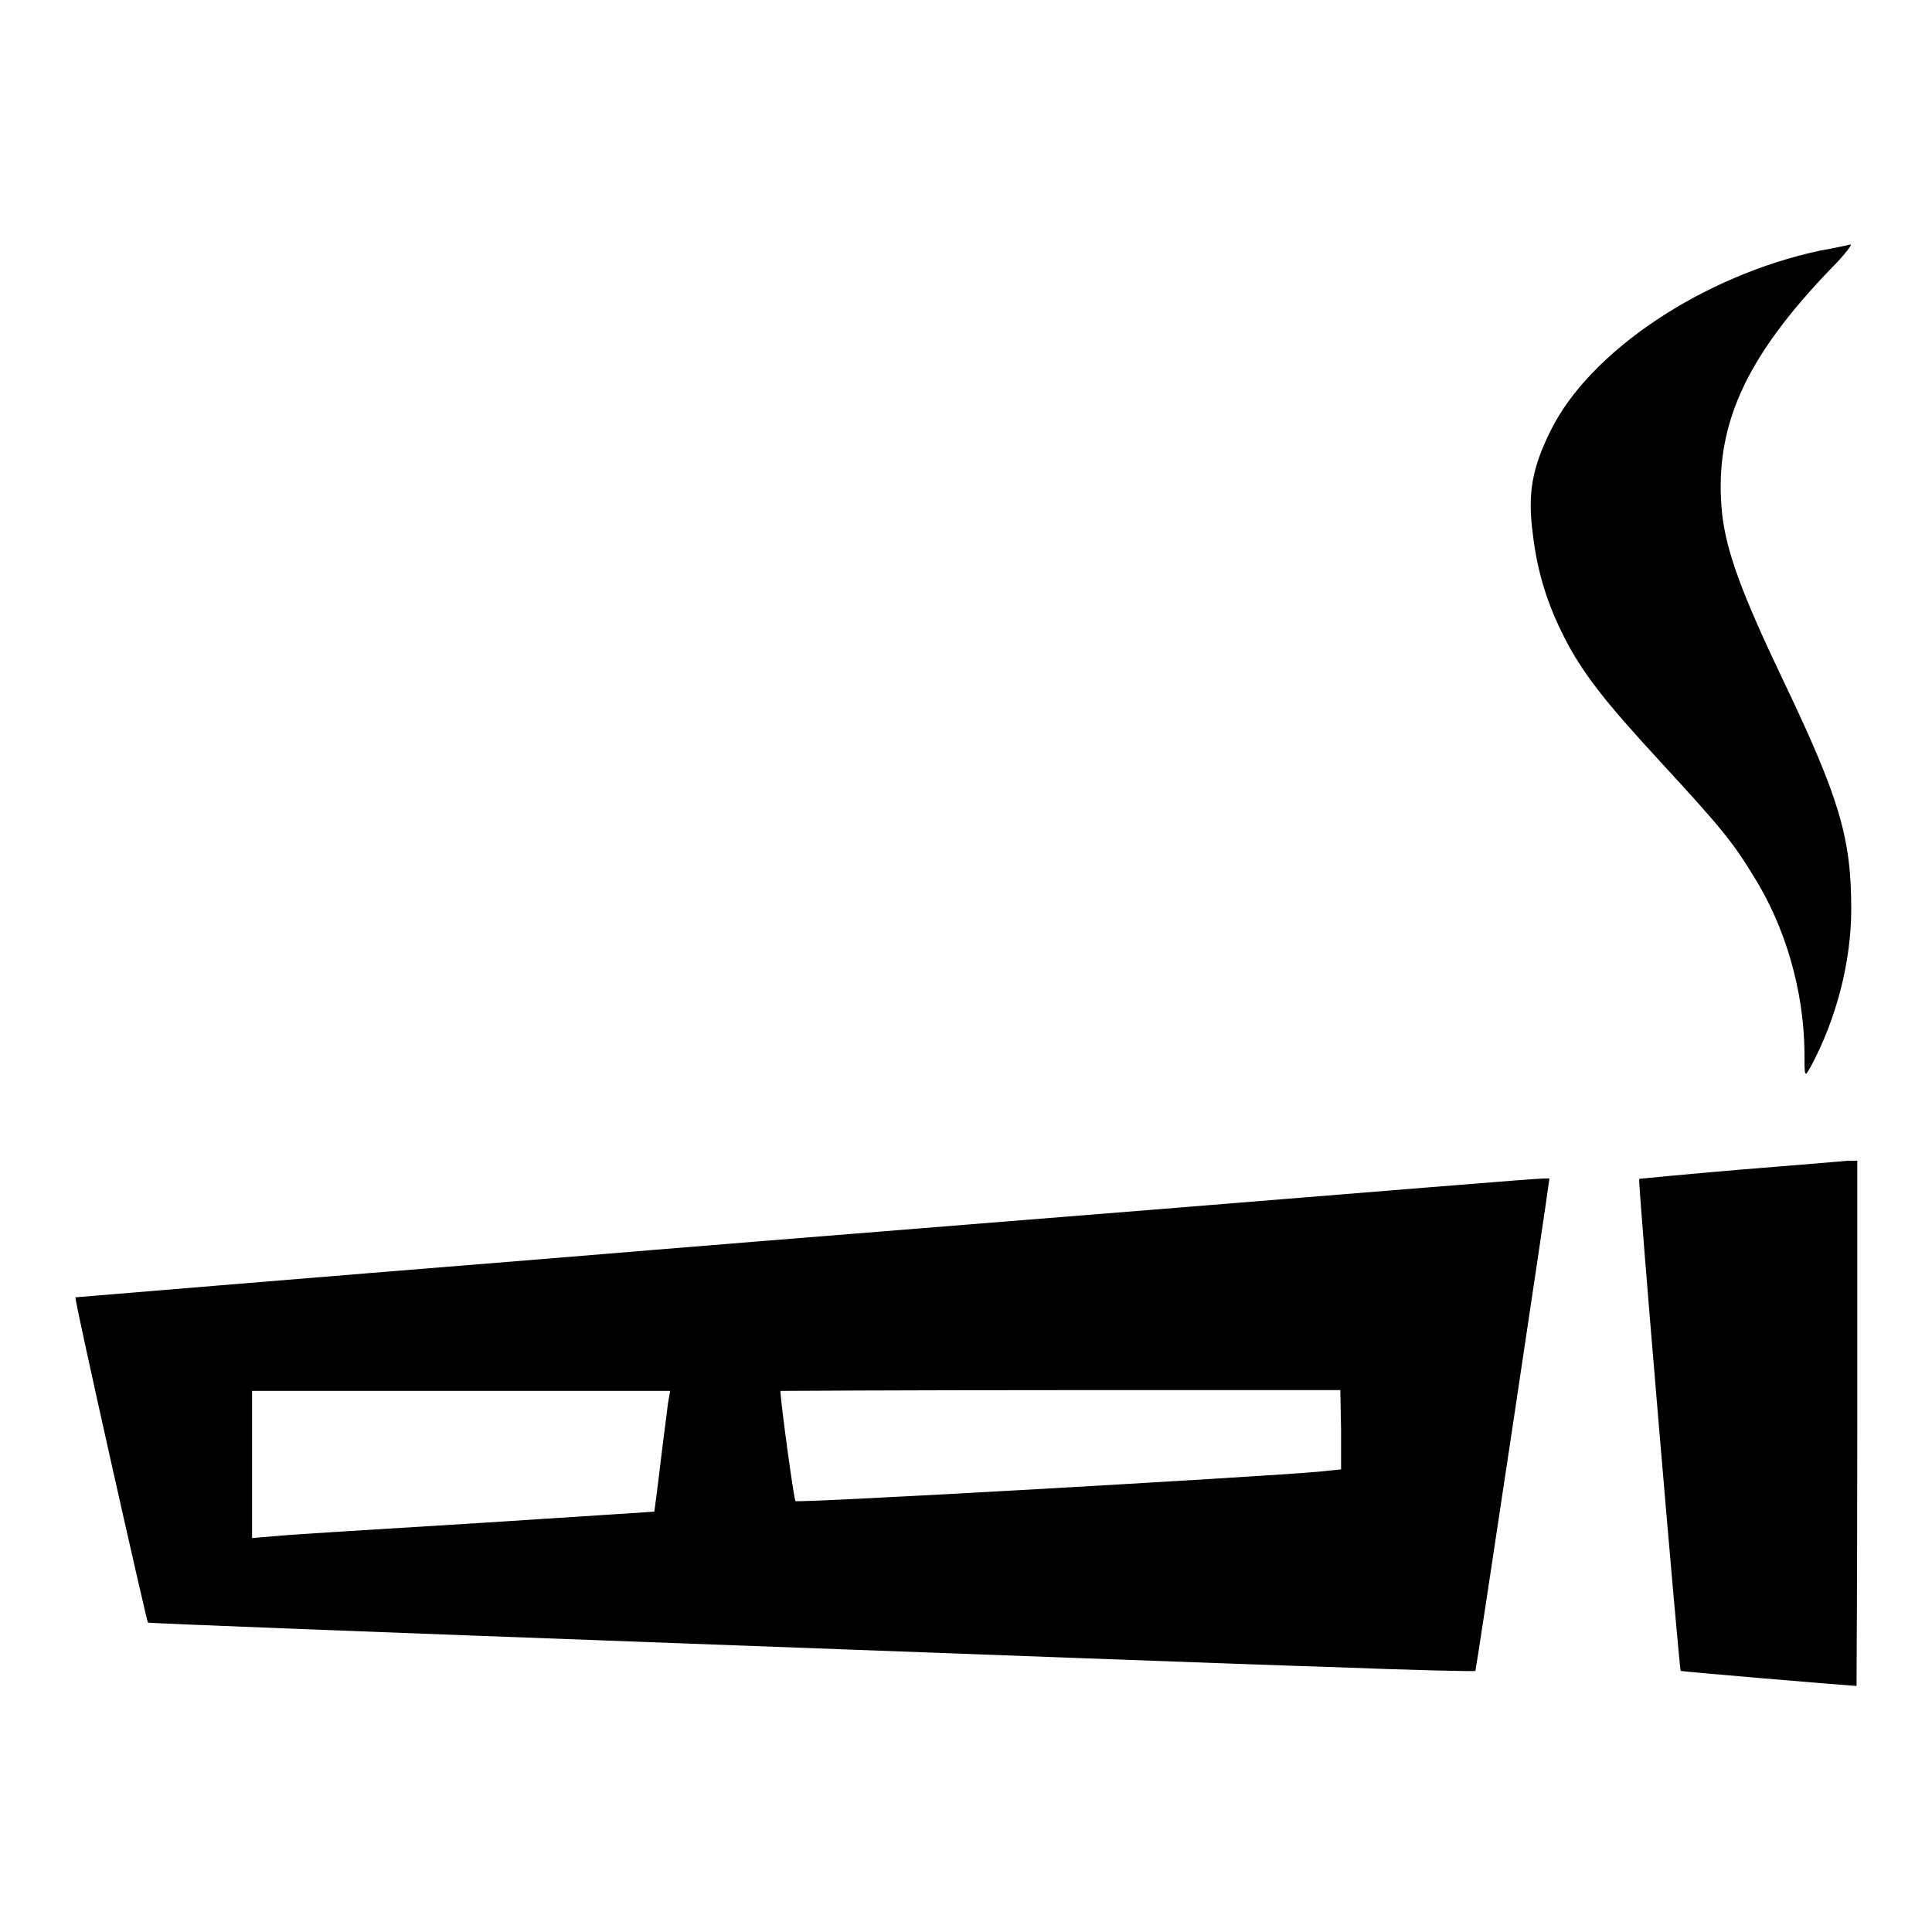 <?xml version="1.0" encoding="utf-8"?>
<!-- Svg Vector Icons : http://www.onlinewebfonts.com/icon -->
<!DOCTYPE svg PUBLIC "-//W3C//DTD SVG 1.1//EN" "http://www.w3.org/Graphics/SVG/1.1/DTD/svg11.dtd">
<svg version="1.1" xmlns="http://www.w3.org/2000/svg" xmlns:xlink="http://www.w3.org/1999/xlink" x="0px" y="0px" viewBox="0 0 256 256" enable-background="new 0 0 256 256" xml:space="preserve">
<g><g><g><path fill="#000000" d="M241.2,33.2c-15.5,3.3-30.5,13.3-35.7,23.8c-2.5,5-3.1,8.4-2.4,13.7c0.6,5.2,2,9.5,4.2,13.8c2.4,4.7,5.4,8.5,12.4,16.1c8.1,8.8,9.8,10.8,12.6,15.4c4.3,6.8,6.7,15.3,6.8,23.3c0,3.5,0,3.5,0.8,2.1c3.4-6.3,5.4-13.9,5.4-21c0-9.4-1.6-14.7-8.9-30c-5.6-11.7-7.6-17.2-8.2-22.2c-1.2-11.5,2.9-20.7,14.6-32.8c1.7-1.7,2.7-3.1,2.4-3C244.7,32.5,243,32.9,241.2,33.2z"/><path fill="#000000" d="M230.4,155c-7.2,0.6-13.1,1.2-13.2,1.2c-0.2,0.2,5.3,65,5.5,65.2c0.1,0.1,21.6,1.9,23.3,2c0,0,0.1-15.7,0.1-34.8v-34.8l-1.2,0C244,153.9,237.6,154.4,230.4,155z"/><path fill="#000000" d="M169.9,158.9c-18.1,1.5-61.5,4.9-96.4,7.8c-34.8,2.8-63.4,5.2-63.5,5.2c-0.2,0.2,9.4,42.8,9.6,43.1c0.1,0.1,31.3,1.3,69.3,2.7c38,1.4,77.5,2.9,87.8,3.2c10.2,0.4,18.7,0.6,18.8,0.5c0.1-0.1,9.7-64,9.8-65.2C205.4,156,203.3,156.2,169.9,158.9z M88.5,186c-0.1,1-0.6,4.6-1,8s-0.8,6.3-0.8,6.3s-10.5,0.7-23.1,1.5c-12.7,0.8-24.7,1.5-26.6,1.7l-3.6,0.3V194v-9.7h27.7h27.7L88.5,186z M177.7,189.5v5.2l-2.9,0.3c-7.7,0.7-69.1,4.2-69.4,3.9c-0.2-0.2-1.9-12.6-2-14.6c0,0,16.7-0.1,37.1-0.1h37.1L177.7,189.5L177.7,189.5z"/></g></g></g>
</svg>